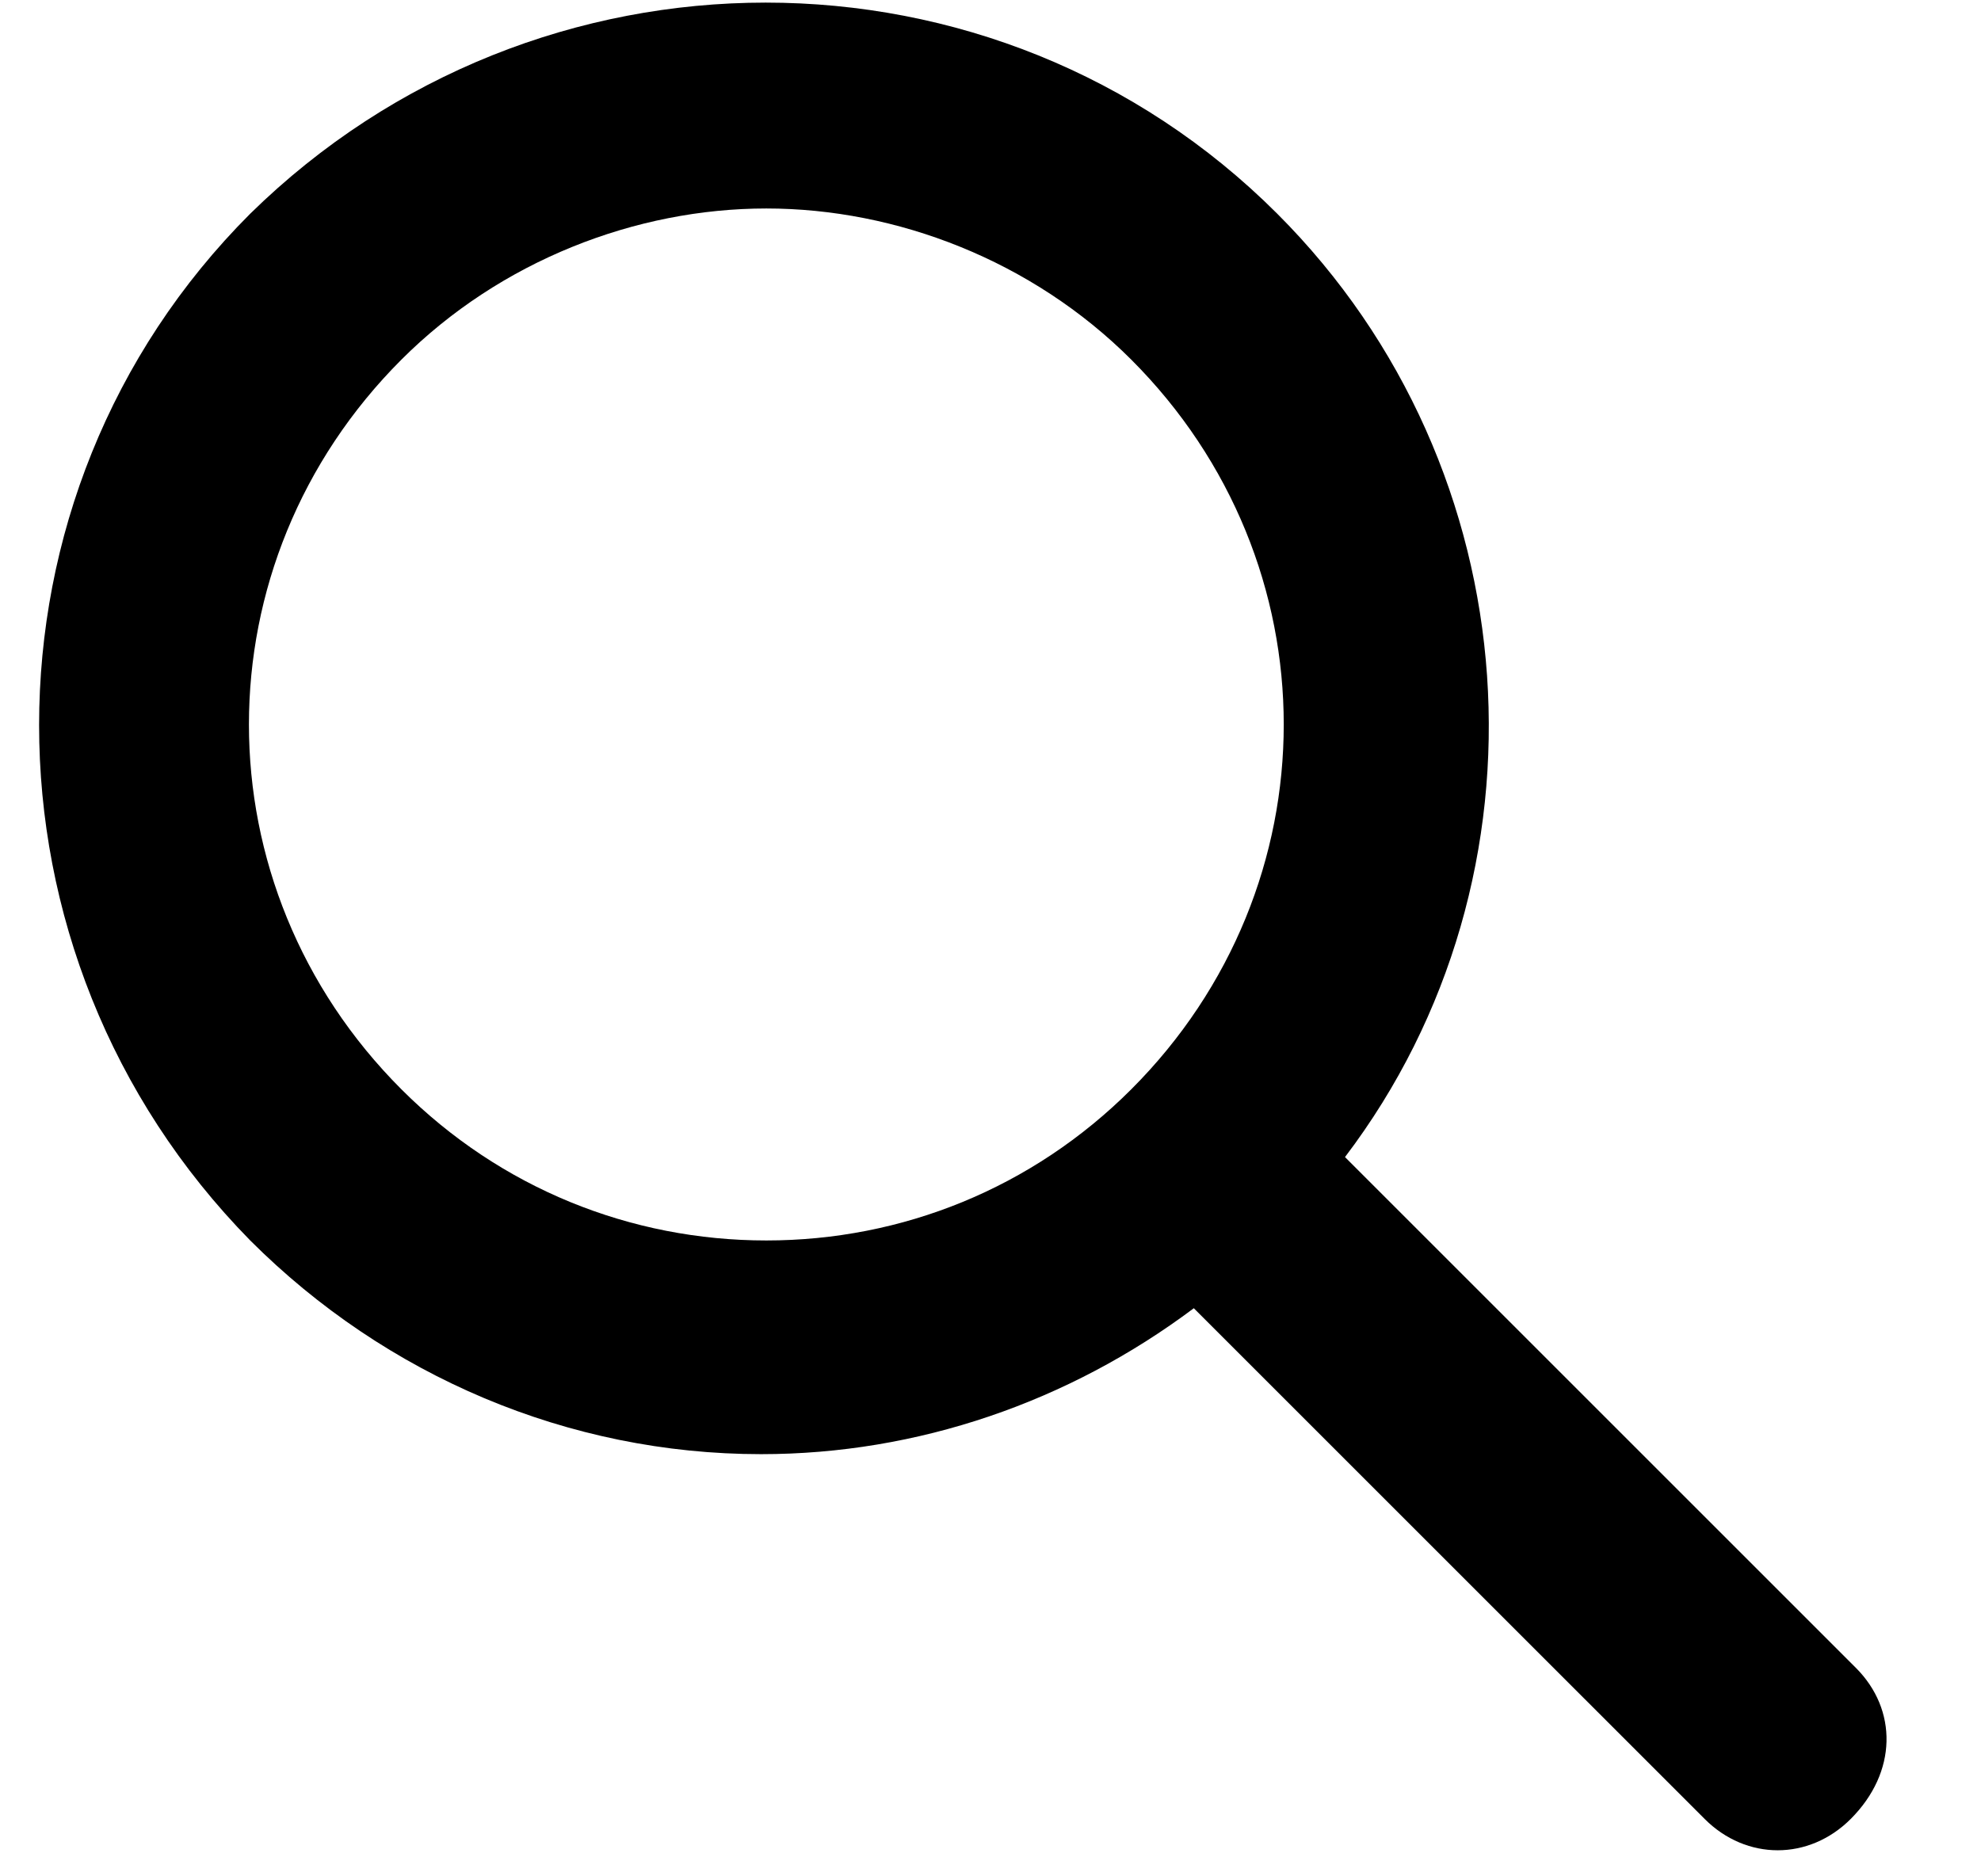<svg width="19" height="18" viewBox="0 0 19 18" fill="none" xmlns="http://www.w3.org/2000/svg">
<path d="M17.8 16L12.9 11.1C14.95 8.4 14.7 4.5 12.25 2.05C9.55 -0.65 5.15 -0.65 2.4 2.05C-0.3 4.75 -0.3 9.15 2.4 11.9C3.7 13.2 5.45 13.95 7.3 13.95C8.8 13.95 10.25 13.45 11.45 12.55L16.35 17.45C16.55 17.65 16.8 17.75 17.05 17.75C17.3 17.75 17.55 17.65 17.75 17.45C18.2 17 18.2 16.4 17.8 16ZM7.35 11.9C6.05 11.9 4.8 11.4 3.85 10.45C1.9 8.5 1.9 5.4 3.85 3.45C4.8 2.5 6.1 2 7.35 2C8.6 2 9.9 2.5 10.85 3.45C12.8 5.4 12.8 8.5 10.85 10.45C9.9 11.4 8.65 11.9 7.35 11.9Z" fill="black"/>
</svg>
